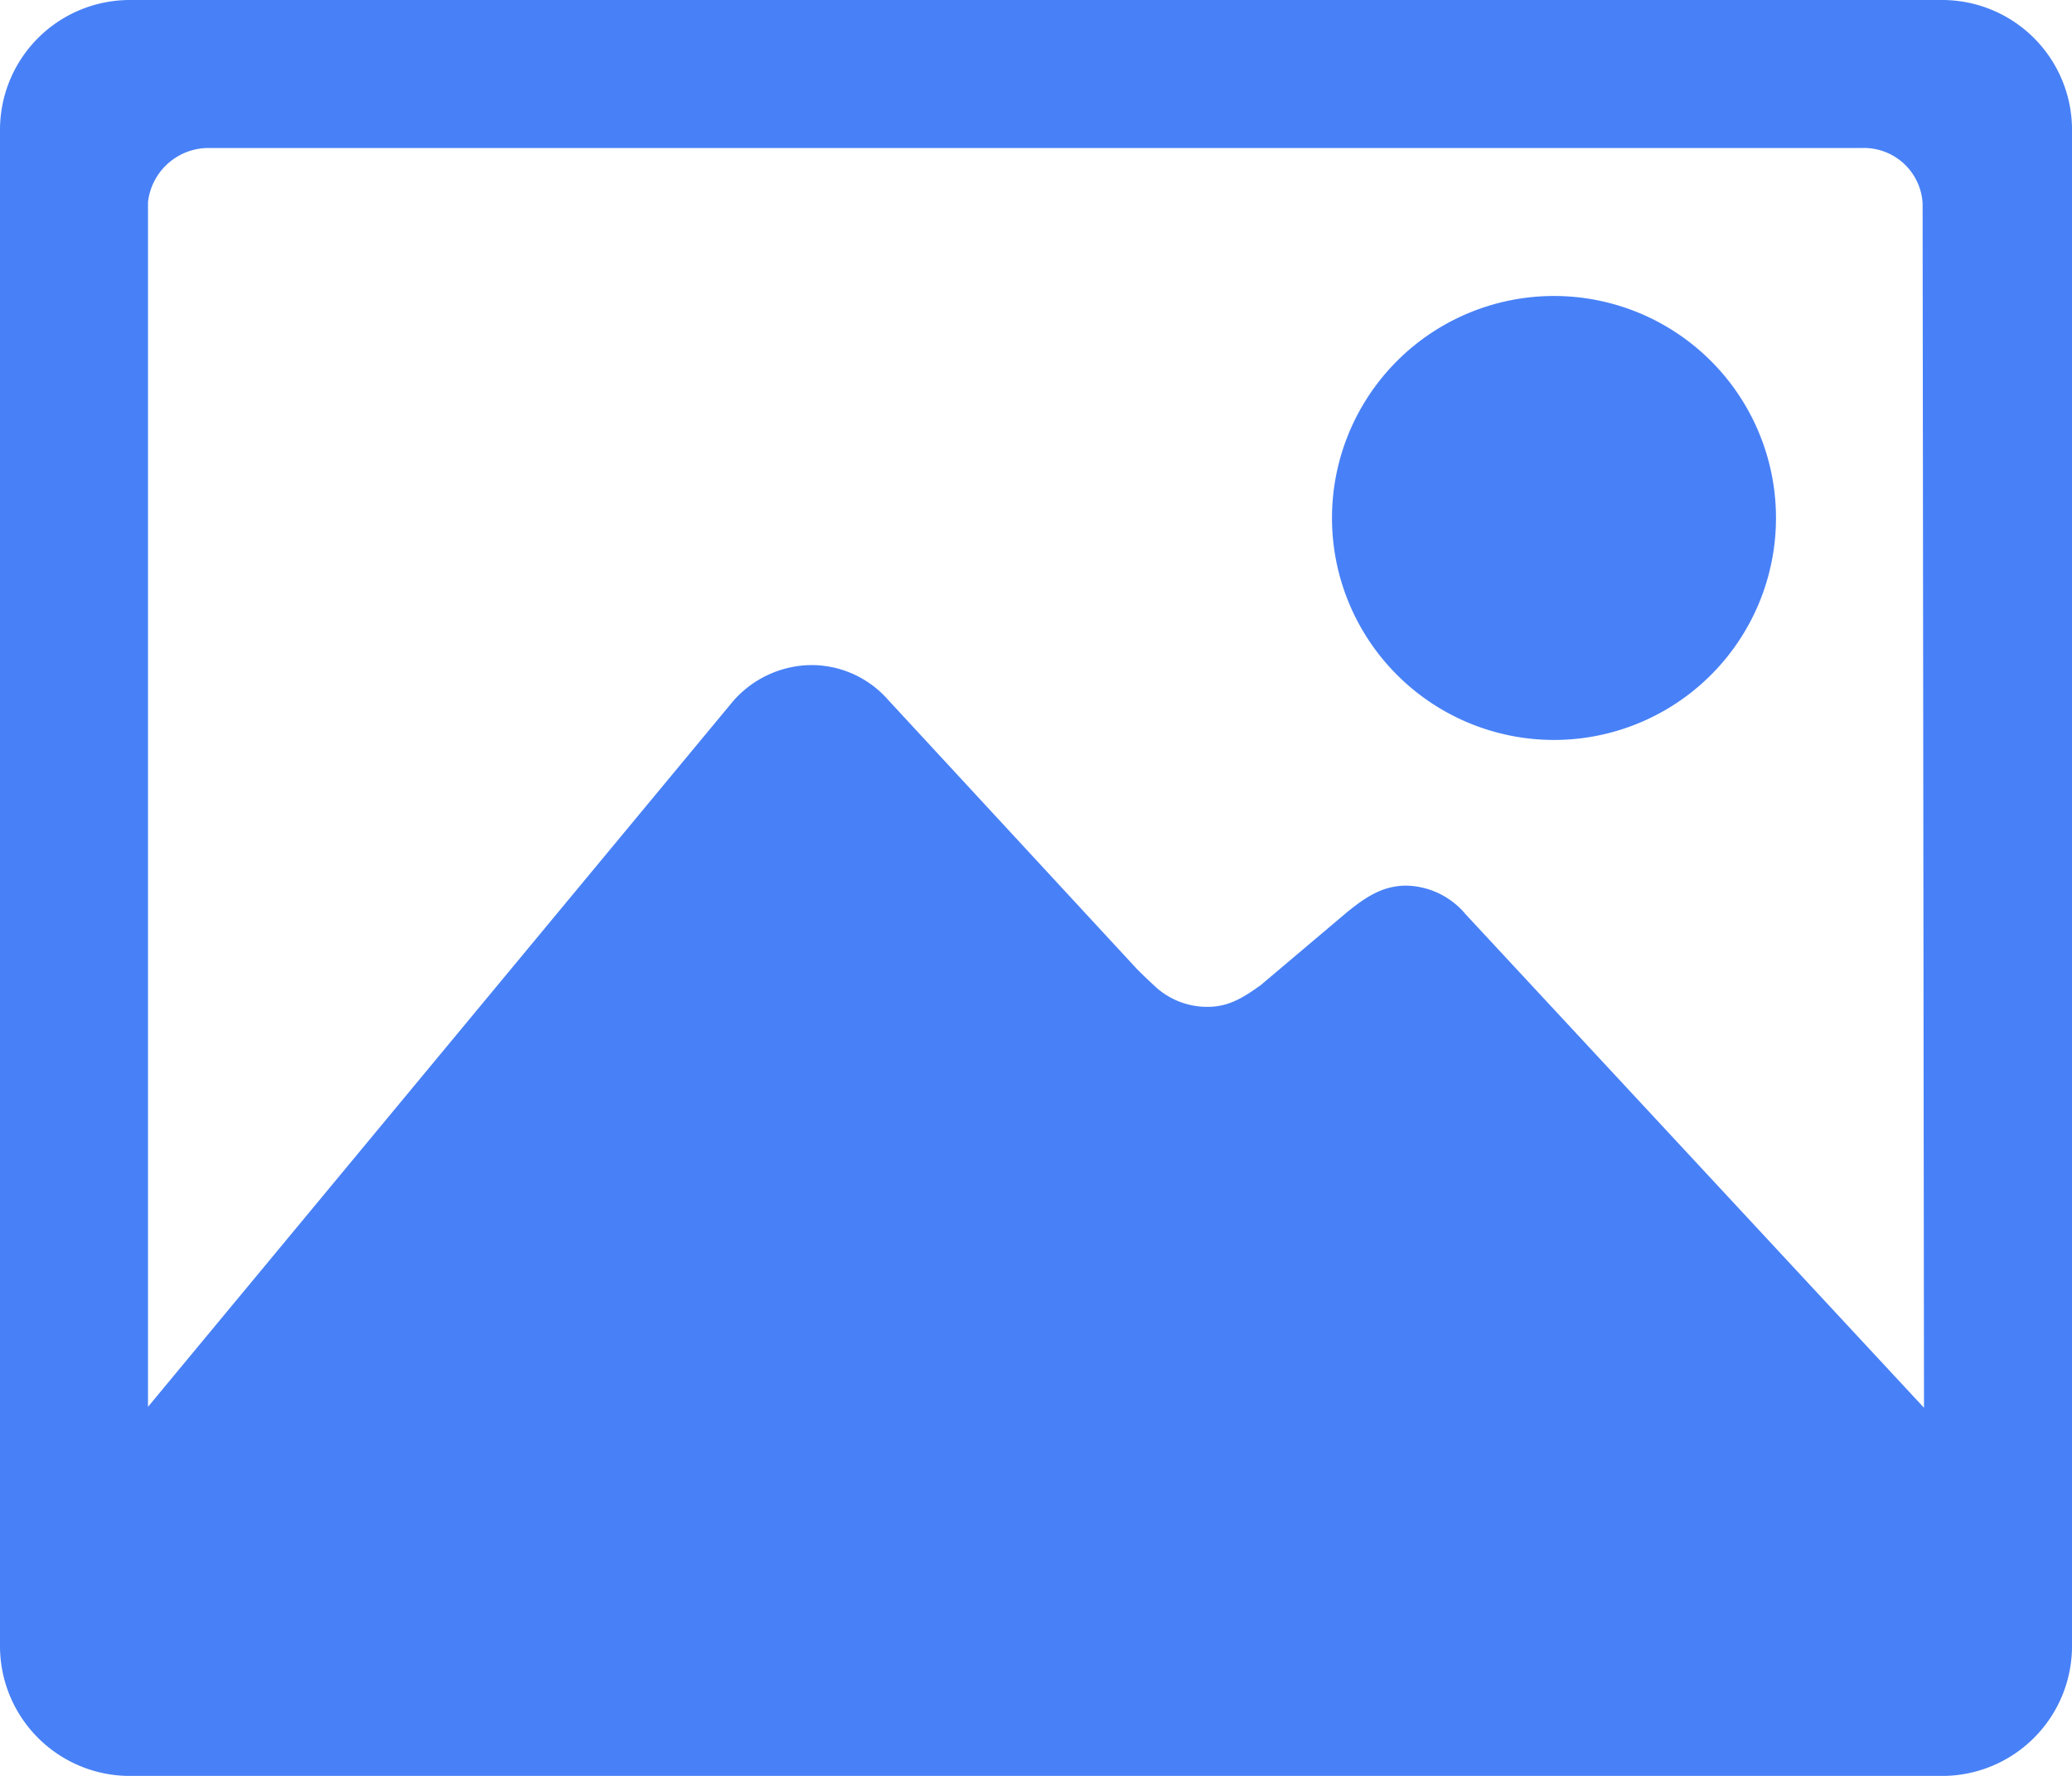 <svg xmlns="http://www.w3.org/2000/svg" width="198.364" height="170.026" viewBox="0 0 198.364 170.026">
  <g id="Group_16" data-name="Group 16" transform="translate(-32 -64)">
    <path id="Path_25" data-name="Path 25" d="M341.253,170.506A21.253,21.253,0,1,0,320,149.253,21.259,21.259,0,0,0,341.253,170.506Z" transform="translate(-160.481 -35.662)" fill="#4881f7"/>
    <path id="Path_26" data-name="Path 26" d="M217.966,64H44.4A12.434,12.434,0,0,0,32,76.531V221.5a12.434,12.434,0,0,0,12.4,12.531H217.966a12.435,12.435,0,0,0,12.4-12.531V76.531A12.434,12.434,0,0,0,217.966,64Zm-45.65,87.537a7.6,7.6,0,0,0-5.668-2.745c-2.258,0-3.852,1.063-5.668,2.524l-8.28,7c-1.727,1.24-3.1,2.081-5.092,2.081a7.326,7.326,0,0,1-4.871-1.815c-.443-.4-1.24-1.151-1.9-1.815l-23.821-25.77a9.764,9.764,0,0,0-7.394-3.321,10.056,10.056,0,0,0-7.439,3.454L46.169,198.692V83.349a5.837,5.837,0,0,1,5.8-5.18H210.35a5.62,5.62,0,0,1,5.712,5.313l.133,115.3Z" fill="#4881f7"/>
  </g>
</svg>

